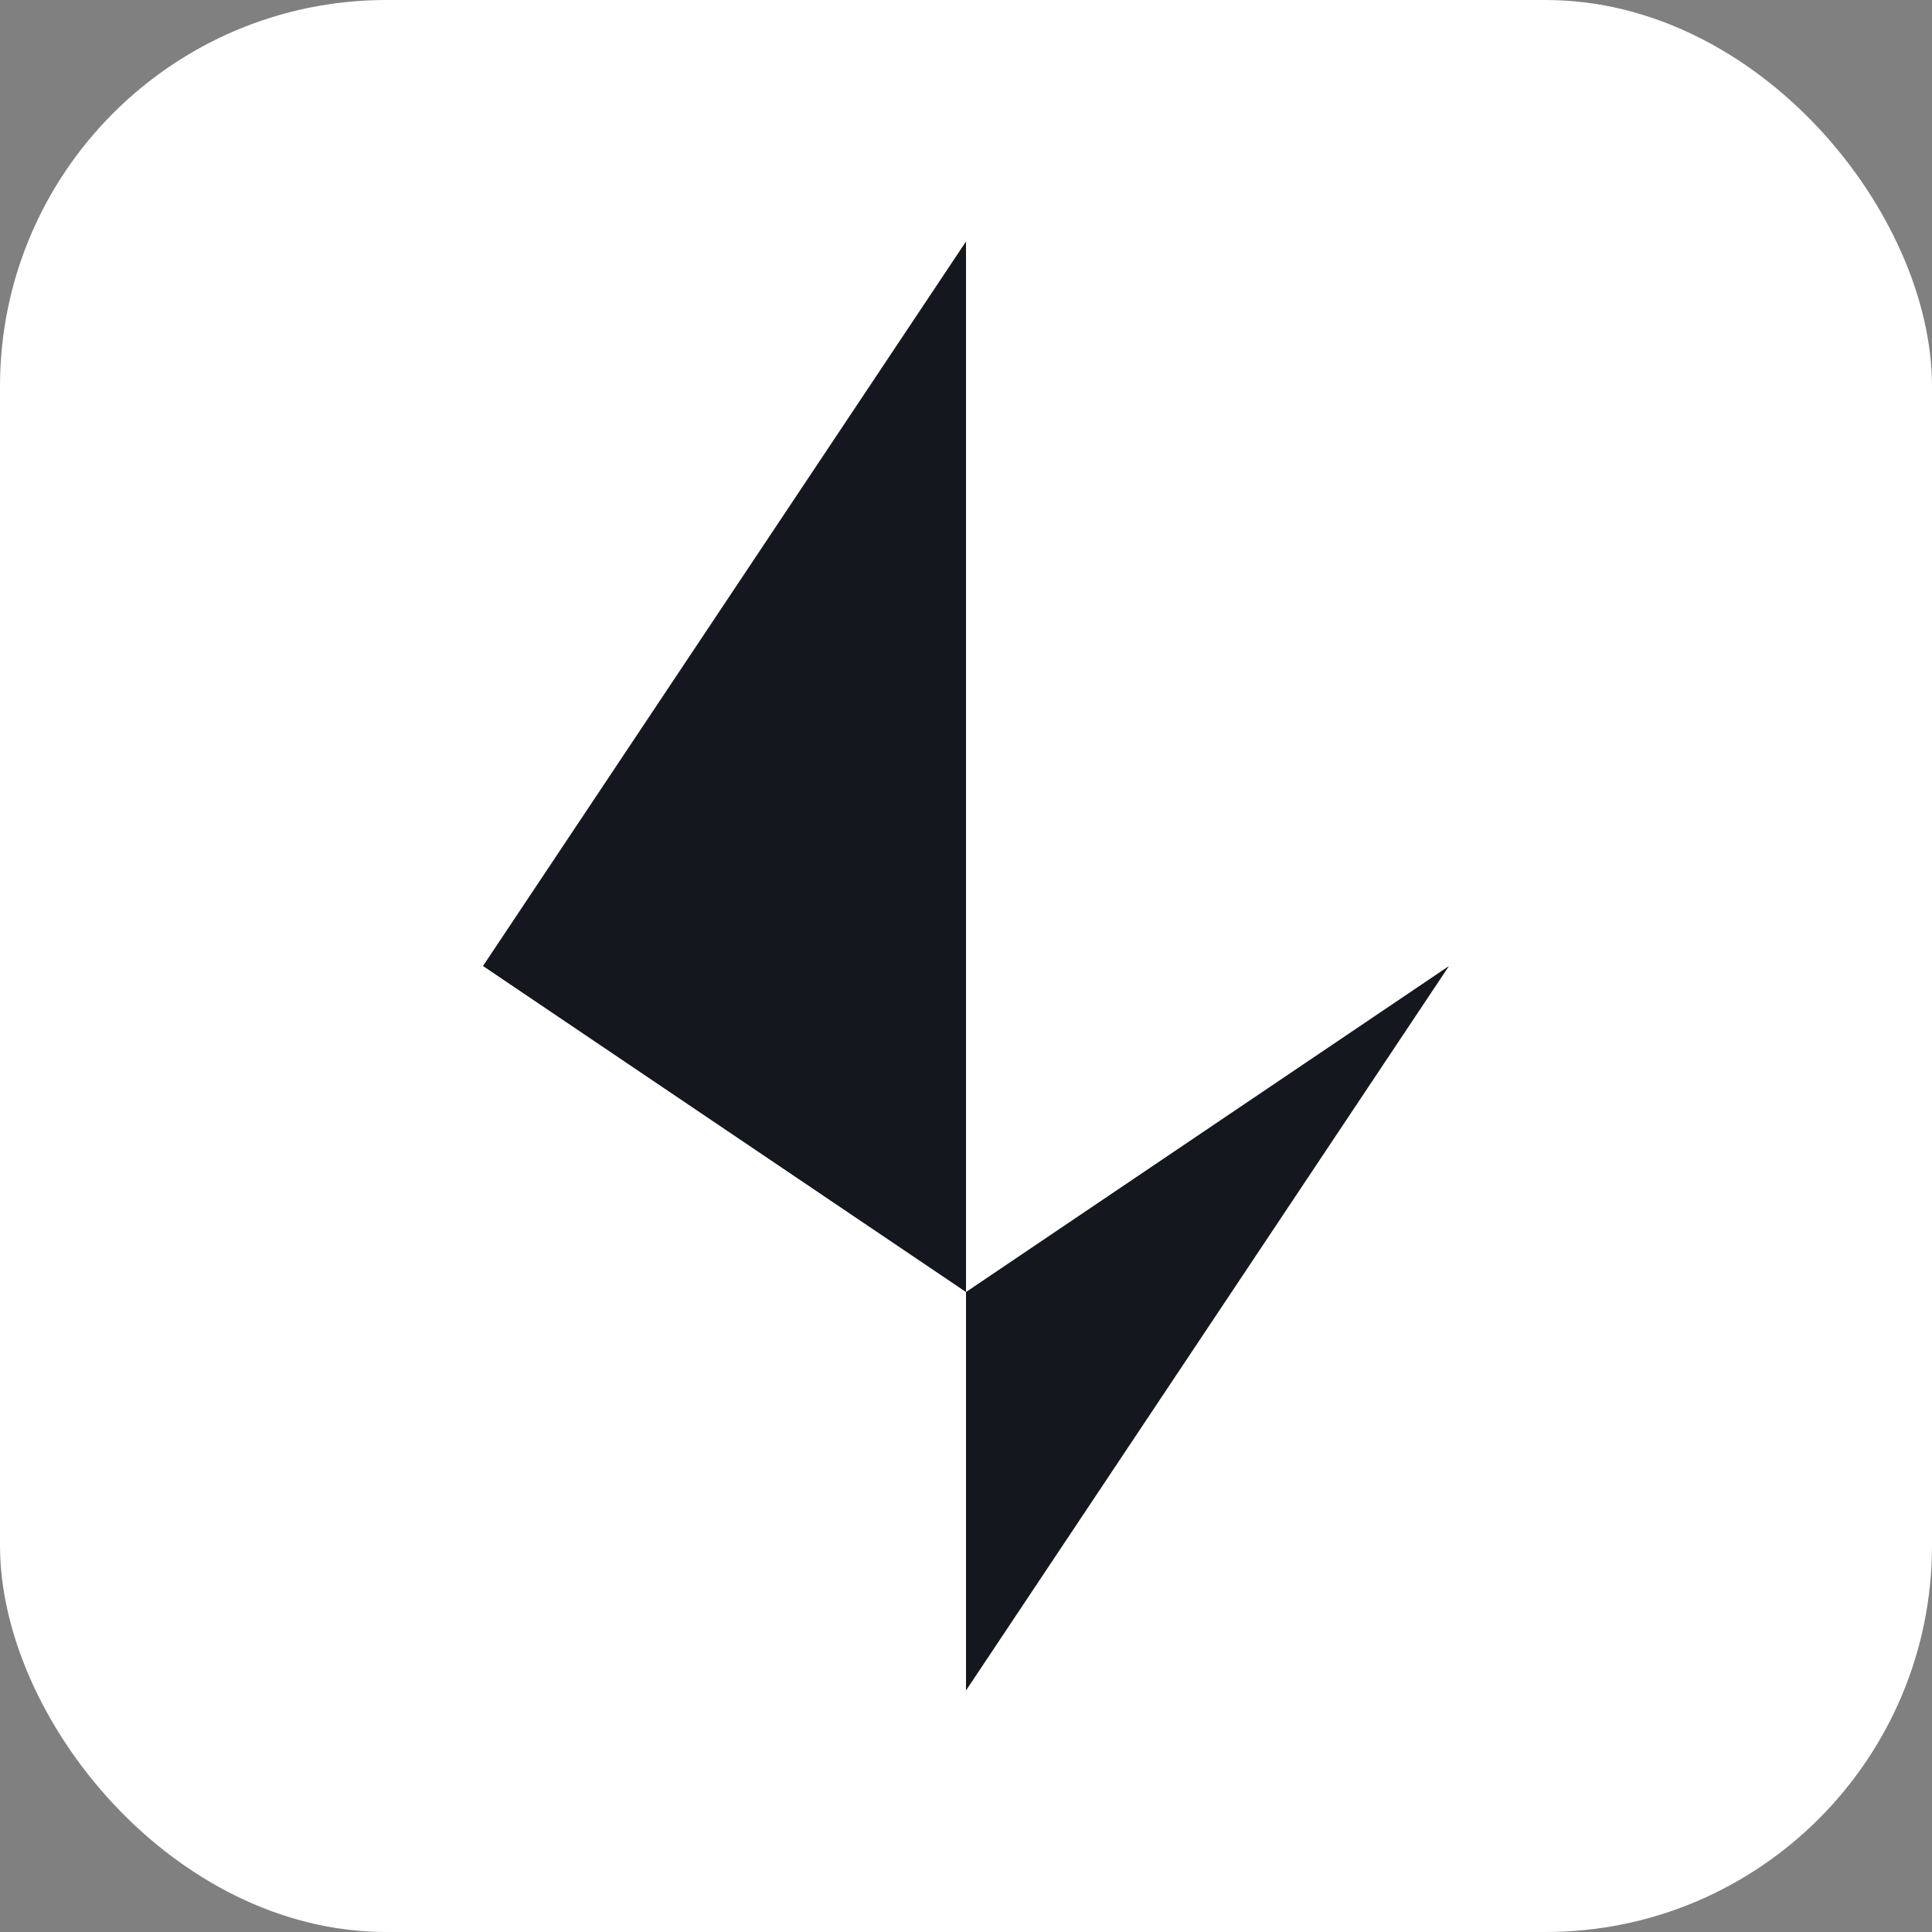 <svg width="80" height="80" viewBox="0 0 80 80" fill="none" xmlns="http://www.w3.org/2000/svg">
<rect x="0" y="0" width="80" height="80" fill="#808080" stroke="none"/>
<g clip-path="url(#clip0_5345_490)">
<rect width="80" height="80" rx="16" fill="white"/>
<path fill-rule="evenodd" clip-rule="evenodd" d="M40 10L20 40L40 53.5L40 70L60 40L40 53.5L40 10Z" fill="#14171D"/>
</g>
<defs>
<clipPath id="clip0_5345_490">
<rect width="80" height="80" rx="16" fill="white"/>
</clipPath>
</defs>
</svg>
